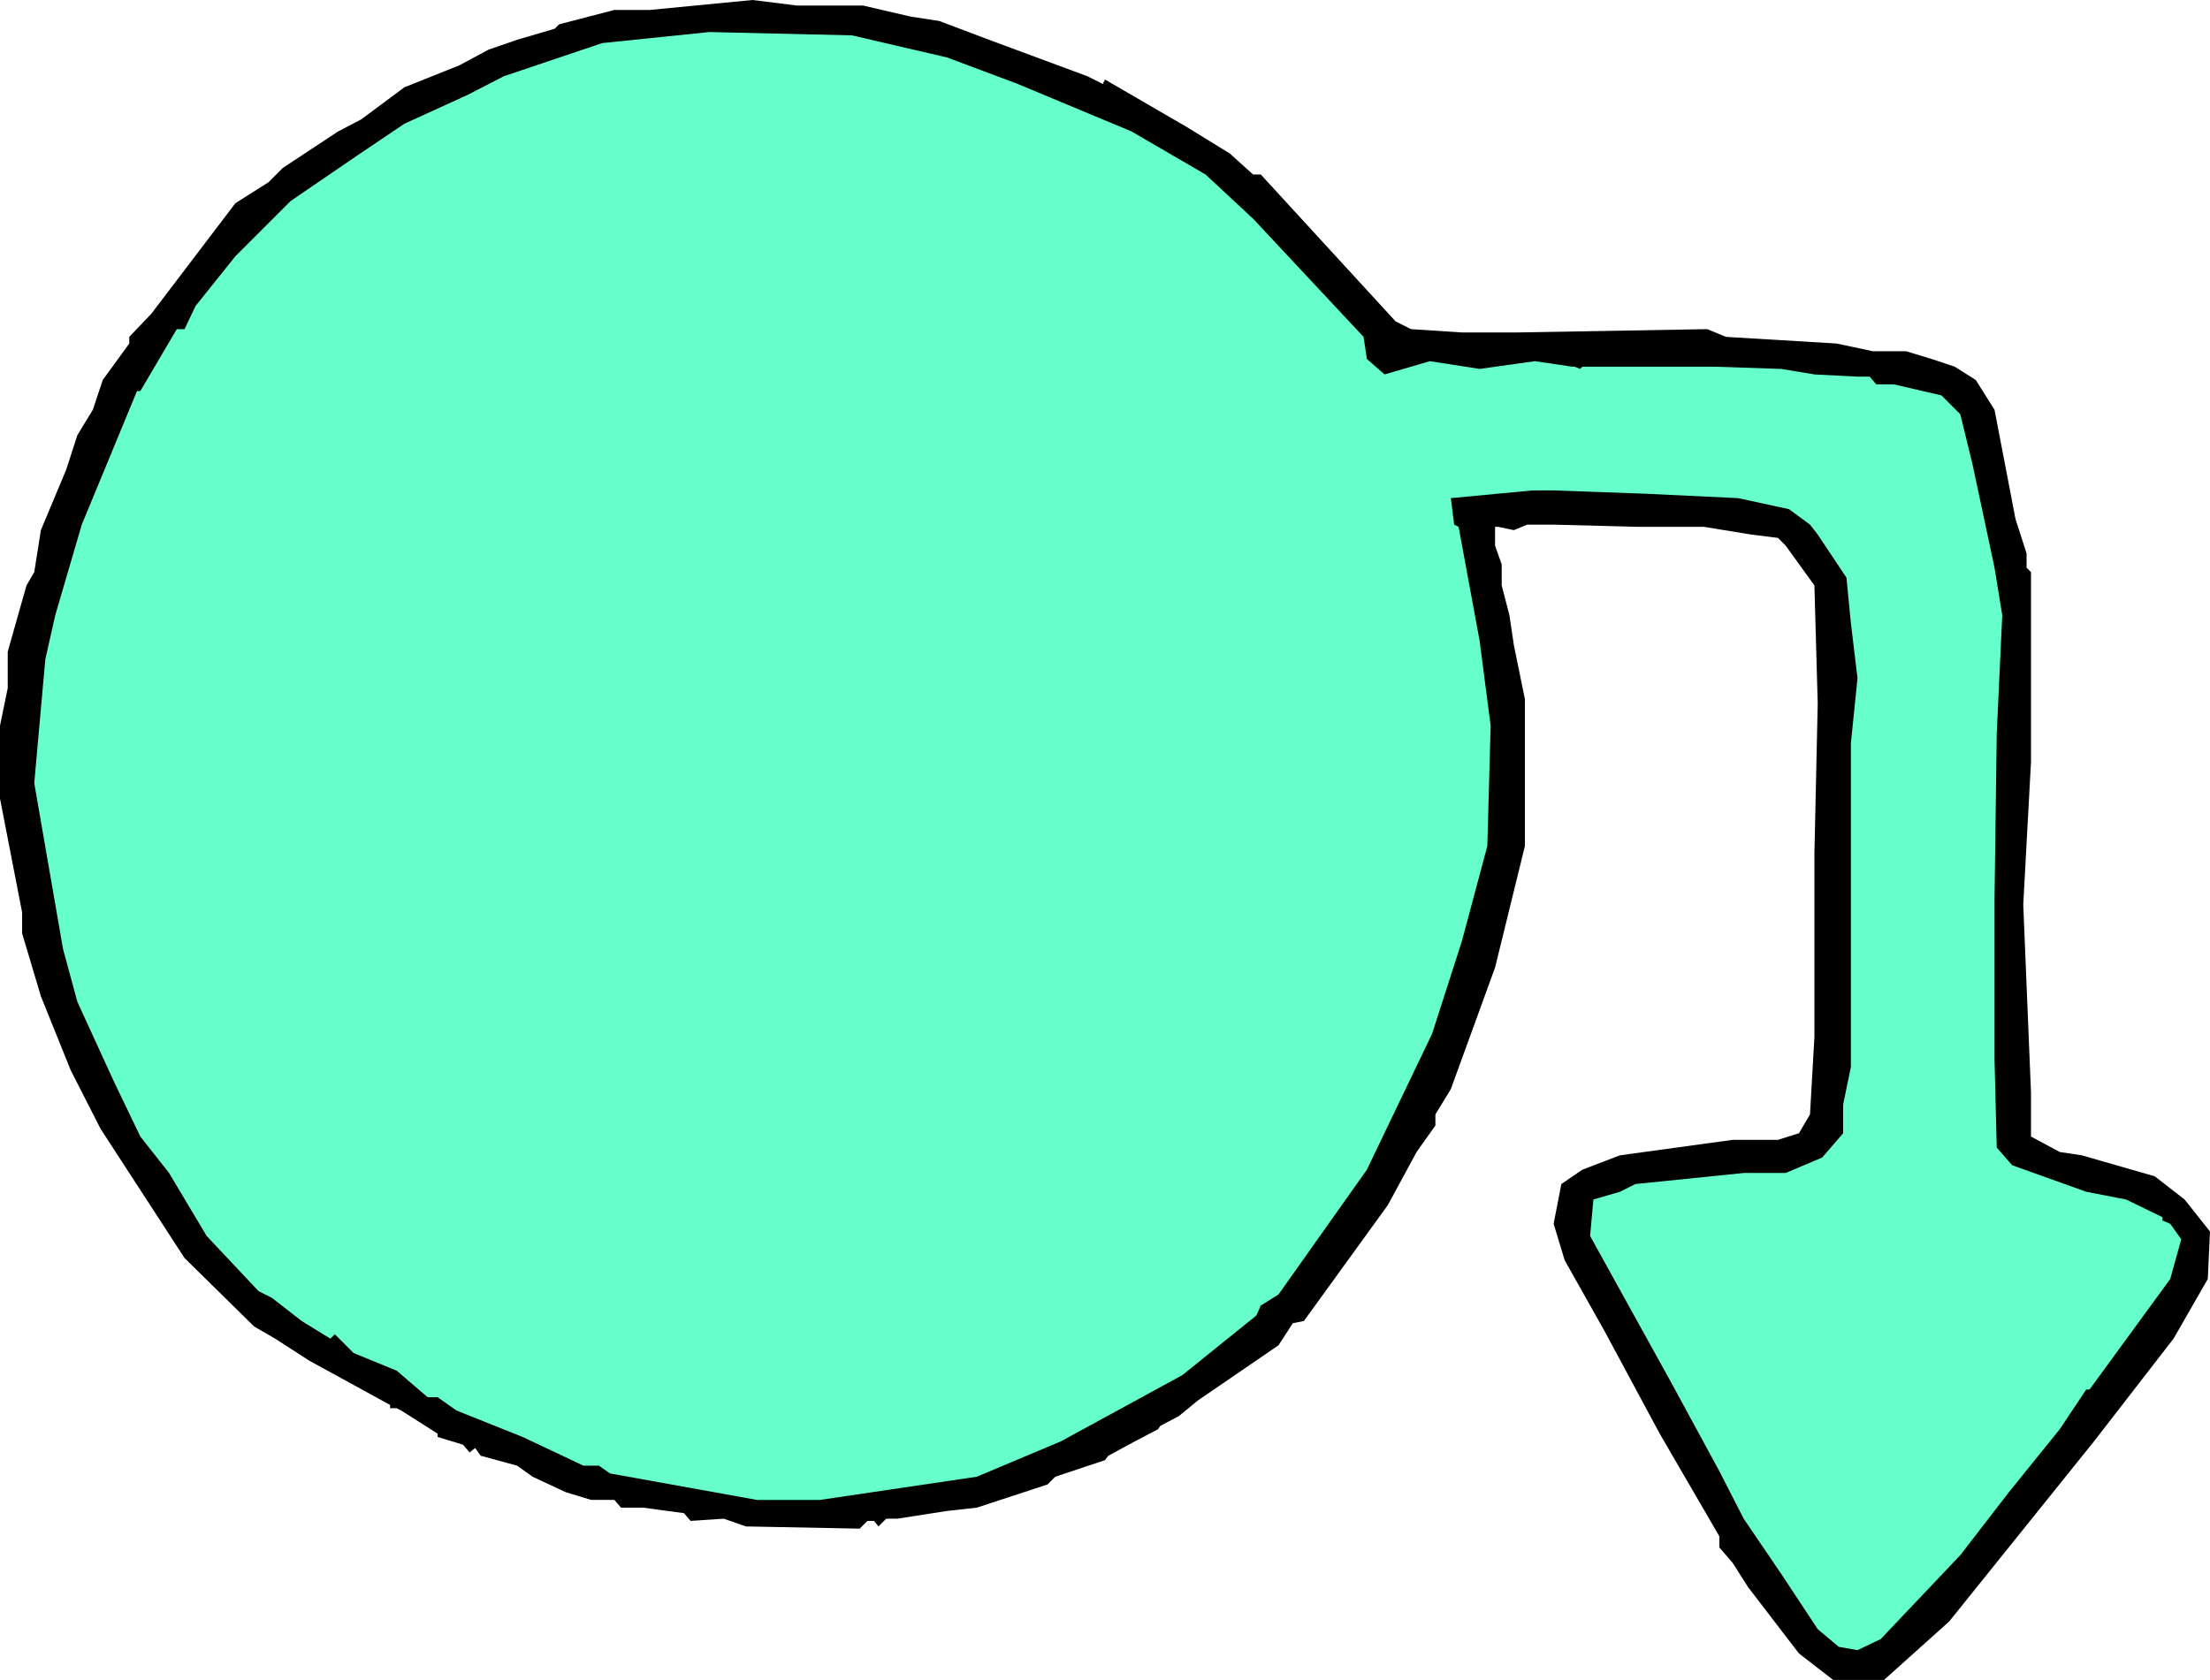 <svg xmlns="http://www.w3.org/2000/svg" fill-rule="evenodd" height="5.458in" preserveAspectRatio="none" stroke-linecap="round" viewBox="0 0 16000 12168" width="7.178in"><style>.pen1{stroke:none}</style><path class="pen1" style="fill:#000" d="m6248 40 344 80 208 32 360 136 712 264 112 56 16-32 592 344 312 192 168 152h56l976 1064 112 56 368 24h400l1376-24 136 56 800 48 264 56h240l184 56 168 56 152 96 136 216 152 792 80 248v104l32 32v1376l-56 1032 56 1360v320l208 112 160 24 528 152 216 168 184 232-16 344-248 432-576 744-1048 1304-472 424h-368l-248-192-368-480-112-176-96-112v-80l-432-744-400-744-288-512-80-264 56-288 152-104 272-104 816-112h328l152-48 80-136 32-560V6184l24-1088-24-856-208-288-56-56-192-24-344-56h-480l-608-16h-192l-96 40-112-24h-24v136l48 136v152l56 216 32 216 80 392v1064l-216 880-320 880-112 184v80l-136 192-208 384-608 840-80 16-104 160-584 400-136 112-136 72-16 24-168 88-192 104-24 32-360 120-56 56-512 168-216 24-360 56h-80l-56 56-32-40h-48l-56 56-824-16-160-56-240 16-48-56-296-40h-160l-48-56h-168l-184-56-240-112-112-80-264-72-40-56-40 32-48-56-184-56v-24l-264-168-32-16h-48v-24l-584-320-248-160-152-88-504-496-608-936-216-424-216-536-136-456v-152L0 5784v-528l56-272v-264l136-480 56-96 48-304 184-440 80-248 112-184 72-216 192-264v-48l160-168 608-800 240-152 104-104 400-264 168-88 312-232 400-160 208-112 208-72 272-80 32-32 400-104h256l744-72 320 40h480z"/><path class="pen1" style="fill:#6fc" d="m6856 416 512 192 824 344 536 312 344 320 800 856 24 160 128 112 328-96 360 56 400-56 272 40h16l40 16 16-16h960l480 16 240 40 312 16h88l48 56h128l344 80 136 136 88 360 160 752 56 344-40 856-16 1200v1160l16 640 112 128 536 192 288 56 264 128v24l56 24 80 112-80 288-584 800h-24l-192 288-368 456-352 456-576 608-168 80-136-24-152-128-264-400-272-400-176-344-352-648-584-1056 24-264 192-56 112-56 784-80h304l264-112 152-176v-208l56-272V5384l48-472-48-400-32-328-208-312-56-72-152-112-368-80-672-32-664-24h-152l-592 56 24 192 32 16 152 824 80 616-24 872-184 688-216 672-472 984-640 904-128 80-32 72-536 432-880 480-608 256-1136 168h-456l-1064-192-80-56h-112l-440-208-480-192-136-96h-72l-224-192-312-128-136-136-32 32-208-128-216-168-96-48-376-400-272-456-208-264-192-400-264-576-104-384-208-1200 80-896 72-320 192-656 400-968h24l264-448h56l80-168 288-360 400-400 480-328 344-232 456-208 264-136 712-240 776-80 1032 24 688 160z"/></svg>
